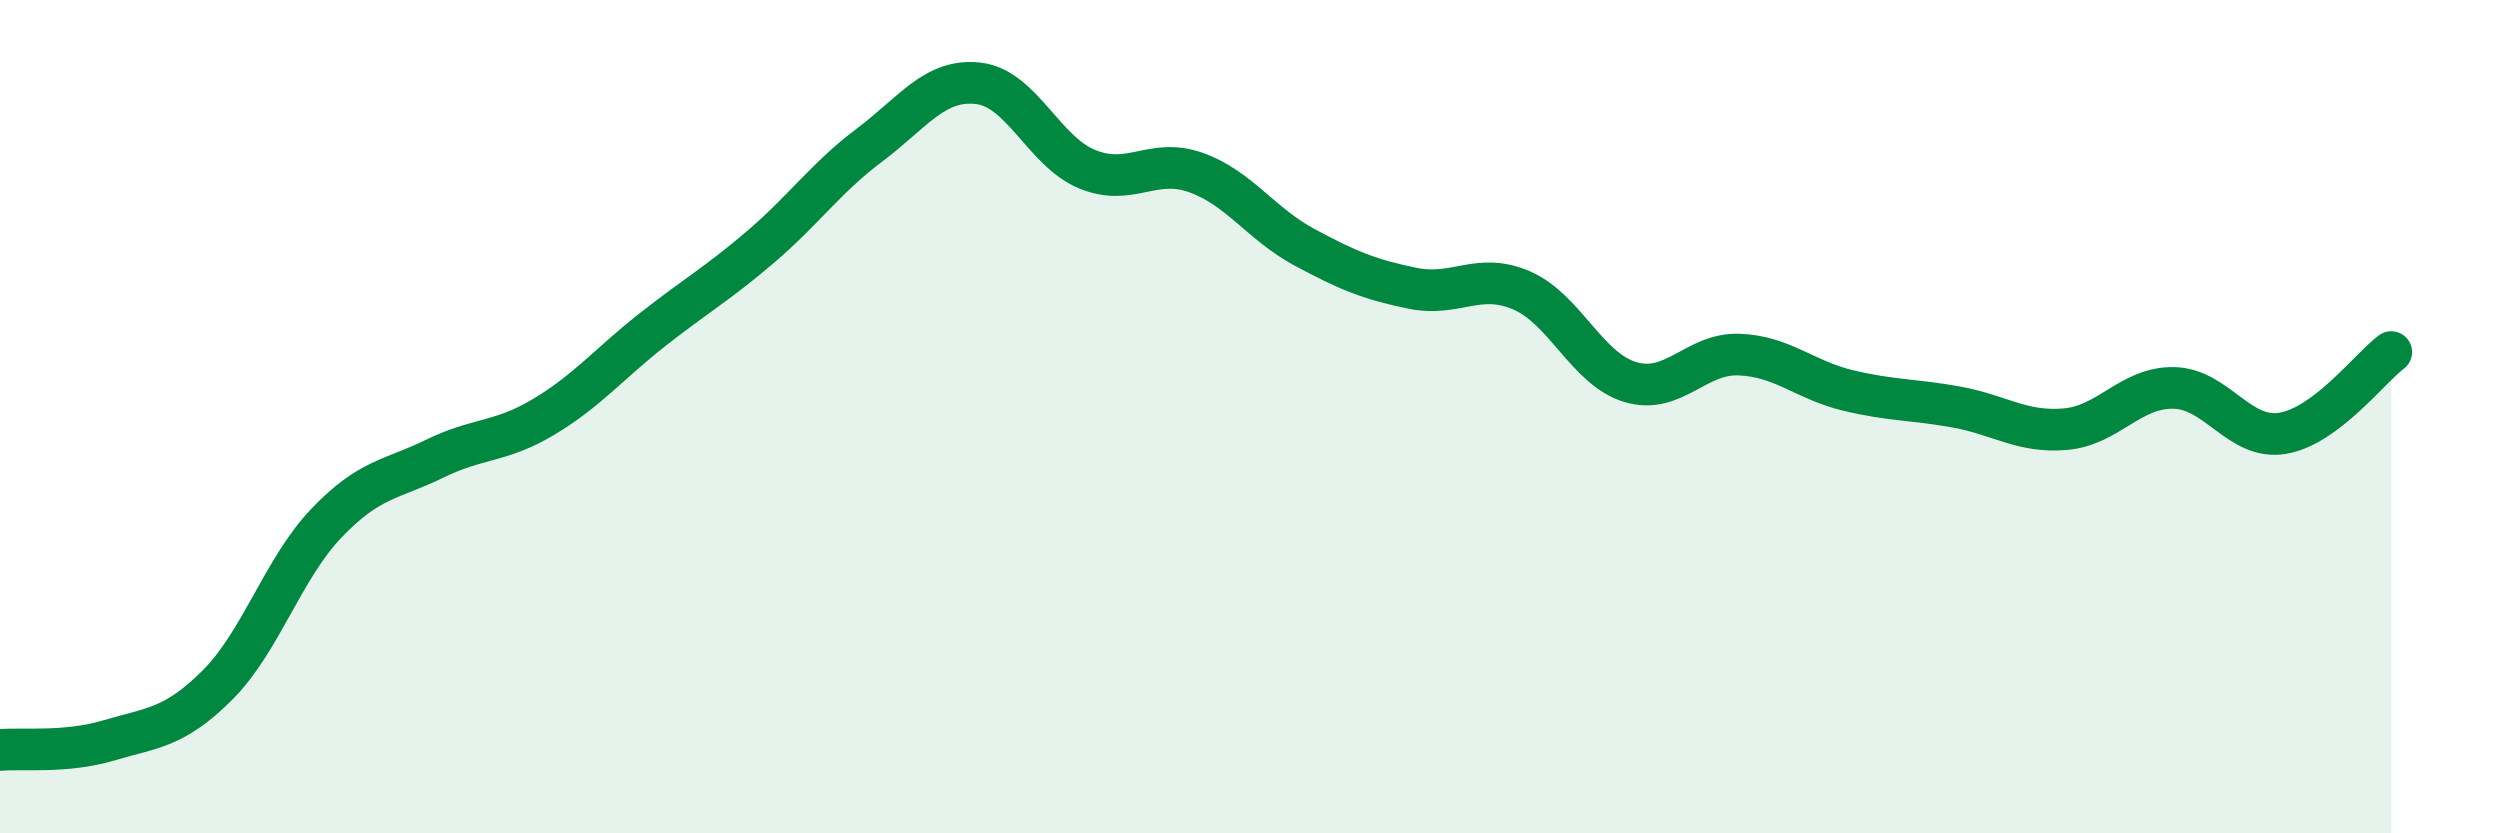
    <svg width="60" height="20" viewBox="0 0 60 20" xmlns="http://www.w3.org/2000/svg">
      <path
        d="M 0,18 C 0.52,17.95 1.57,18.08 2.61,17.77 C 3.65,17.46 4.18,17.48 5.22,16.44 C 6.26,15.4 6.79,13.65 7.83,12.56 C 8.87,11.47 9.39,11.52 10.43,11.01 C 11.47,10.5 12,10.63 13.04,10.01 C 14.08,9.39 14.61,8.74 15.65,7.92 C 16.69,7.1 17.22,6.81 18.26,5.92 C 19.3,5.03 19.83,4.26 20.87,3.48 C 21.91,2.7 22.44,1.88 23.48,2 C 24.52,2.12 25.05,3.63 26.09,4.06 C 27.13,4.49 27.66,3.77 28.7,4.14 C 29.74,4.51 30.26,5.37 31.3,5.93 C 32.34,6.49 32.87,6.71 33.91,6.92 C 34.95,7.13 35.48,6.52 36.52,6.97 C 37.56,7.42 38.09,8.86 39.13,9.17 C 40.17,9.48 40.7,8.47 41.74,8.51 C 42.78,8.55 43.31,9.12 44.35,9.37 C 45.39,9.62 45.92,9.58 46.96,9.77 C 48,9.96 48.53,10.39 49.57,10.3 C 50.61,10.21 51.13,9.29 52.17,9.31 C 53.21,9.33 53.74,10.57 54.78,10.4 C 55.82,10.23 56.87,8.84 57.39,8.45L57.39 20L0 20Z"
        fill="#008740"
        opacity="0.1"
        stroke-linecap="round"
        stroke-linejoin="round"
      />
      <path
        d="M 0,18 C 0.52,17.95 1.57,18.08 2.61,17.77 C 3.65,17.46 4.18,17.48 5.22,16.44 C 6.26,15.4 6.79,13.65 7.83,12.56 C 8.87,11.47 9.39,11.52 10.43,11.01 C 11.47,10.5 12,10.63 13.04,10.01 C 14.08,9.39 14.61,8.74 15.65,7.92 C 16.69,7.1 17.22,6.81 18.26,5.92 C 19.3,5.03 19.83,4.26 20.87,3.48 C 21.91,2.7 22.44,1.88 23.48,2 C 24.52,2.12 25.05,3.63 26.09,4.06 C 27.13,4.49 27.66,3.77 28.7,4.14 C 29.74,4.51 30.26,5.37 31.3,5.93 C 32.34,6.49 32.87,6.71 33.91,6.92 C 34.95,7.13 35.48,6.52 36.52,6.97 C 37.56,7.42 38.09,8.86 39.13,9.17 C 40.17,9.48 40.7,8.47 41.74,8.51 C 42.78,8.55 43.31,9.12 44.35,9.37 C 45.39,9.62 45.92,9.58 46.96,9.77 C 48,9.96 48.53,10.39 49.57,10.3 C 50.61,10.21 51.13,9.29 52.17,9.31 C 53.21,9.33 53.74,10.57 54.78,10.4 C 55.82,10.23 56.87,8.84 57.39,8.45"
        stroke="#008740"
        stroke-width="1"
        fill="none"
        stroke-linecap="round"
        stroke-linejoin="round"
      />
    </svg>
  